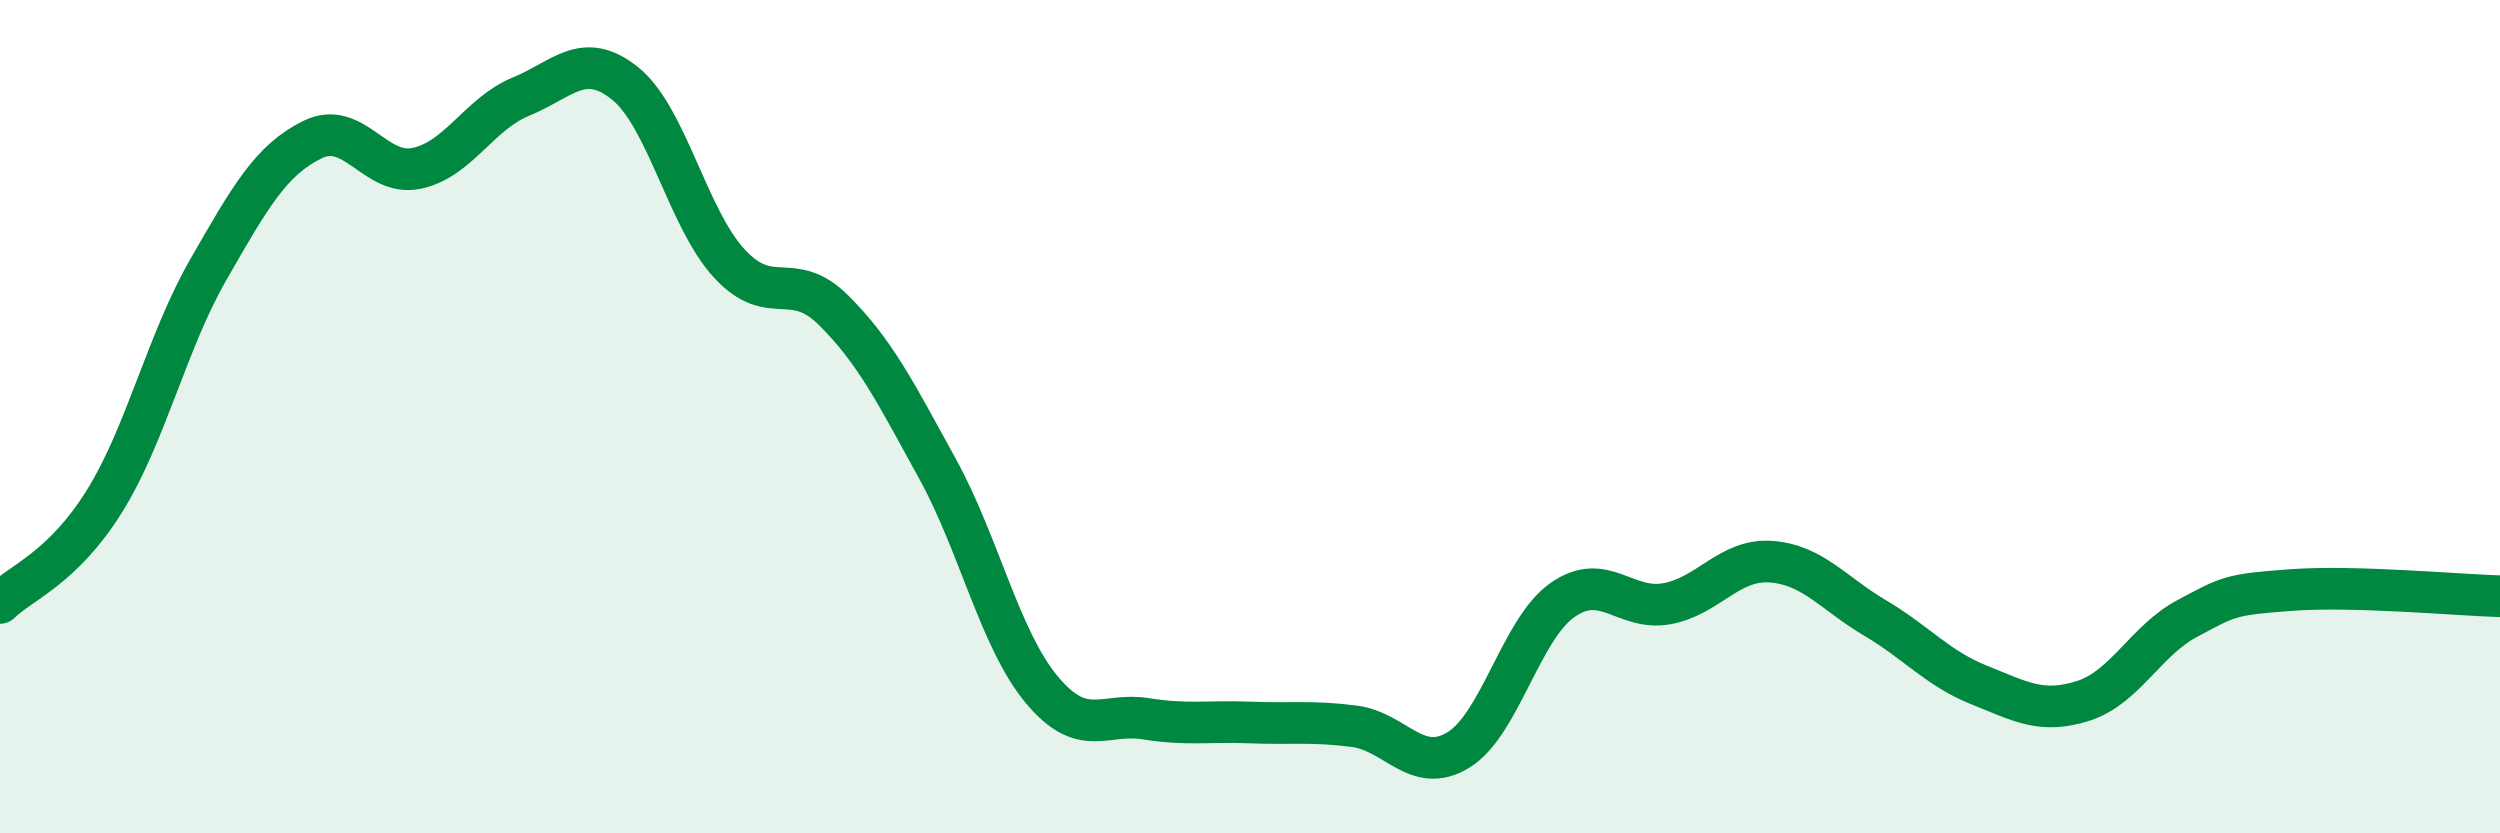 
    <svg width="60" height="20" viewBox="0 0 60 20" xmlns="http://www.w3.org/2000/svg">
      <path
        d="M 0,14.47 C 0.5,13.98 1.5,13.64 2.5,12.04 C 3.5,10.44 4,8.21 5,6.47 C 6,4.73 6.5,3.84 7.5,3.35 C 8.5,2.86 9,4.25 10,4.04 C 11,3.83 11.5,2.73 12.5,2.32 C 13.5,1.91 14,1.2 15,2 C 16,2.8 16.5,5.23 17.5,6.32 C 18.5,7.41 19,6.45 20,7.44 C 21,8.43 21.5,9.43 22.5,11.25 C 23.5,13.07 24,15.35 25,16.55 C 26,17.75 26.5,17.09 27.5,17.25 C 28.5,17.41 29,17.3 30,17.34 C 31,17.38 31.5,17.3 32.5,17.43 C 33.5,17.56 34,18.61 35,18 C 36,17.39 36.5,15.1 37.5,14.4 C 38.5,13.7 39,14.67 40,14.49 C 41,14.31 41.5,13.41 42.5,13.48 C 43.5,13.55 44,14.24 45,14.83 C 46,15.42 46.5,16.04 47.5,16.44 C 48.5,16.84 49,17.14 50,16.82 C 51,16.5 51.5,15.37 52.5,14.84 C 53.5,14.31 53.5,14.27 55,14.16 C 56.5,14.05 59,14.28 60,14.31L60 20L0 20Z"
        fill="#008740"
        opacity="0.1"
        stroke-linecap="round"
        stroke-linejoin="round"
      />
      <path
        d="M 0,14.47 C 0.5,13.98 1.5,13.64 2.5,12.04 C 3.5,10.44 4,8.21 5,6.47 C 6,4.73 6.5,3.84 7.5,3.35 C 8.5,2.86 9,4.25 10,4.04 C 11,3.83 11.5,2.73 12.5,2.32 C 13.5,1.91 14,1.2 15,2 C 16,2.8 16.5,5.23 17.5,6.32 C 18.5,7.41 19,6.45 20,7.44 C 21,8.43 21.5,9.43 22.5,11.25 C 23.5,13.07 24,15.35 25,16.55 C 26,17.75 26.5,17.09 27.5,17.25 C 28.5,17.41 29,17.3 30,17.34 C 31,17.38 31.5,17.3 32.5,17.43 C 33.5,17.56 34,18.61 35,18 C 36,17.39 36.5,15.1 37.5,14.4 C 38.5,13.7 39,14.67 40,14.49 C 41,14.31 41.5,13.41 42.5,13.48 C 43.5,13.55 44,14.24 45,14.83 C 46,15.42 46.5,16.04 47.5,16.44 C 48.5,16.84 49,17.14 50,16.82 C 51,16.5 51.5,15.37 52.5,14.84 C 53.5,14.31 53.5,14.27 55,14.16 C 56.5,14.05 59,14.28 60,14.31"
        stroke="#008740"
        stroke-width="1"
        fill="none"
        stroke-linecap="round"
        stroke-linejoin="round"
      />
    </svg>
  
